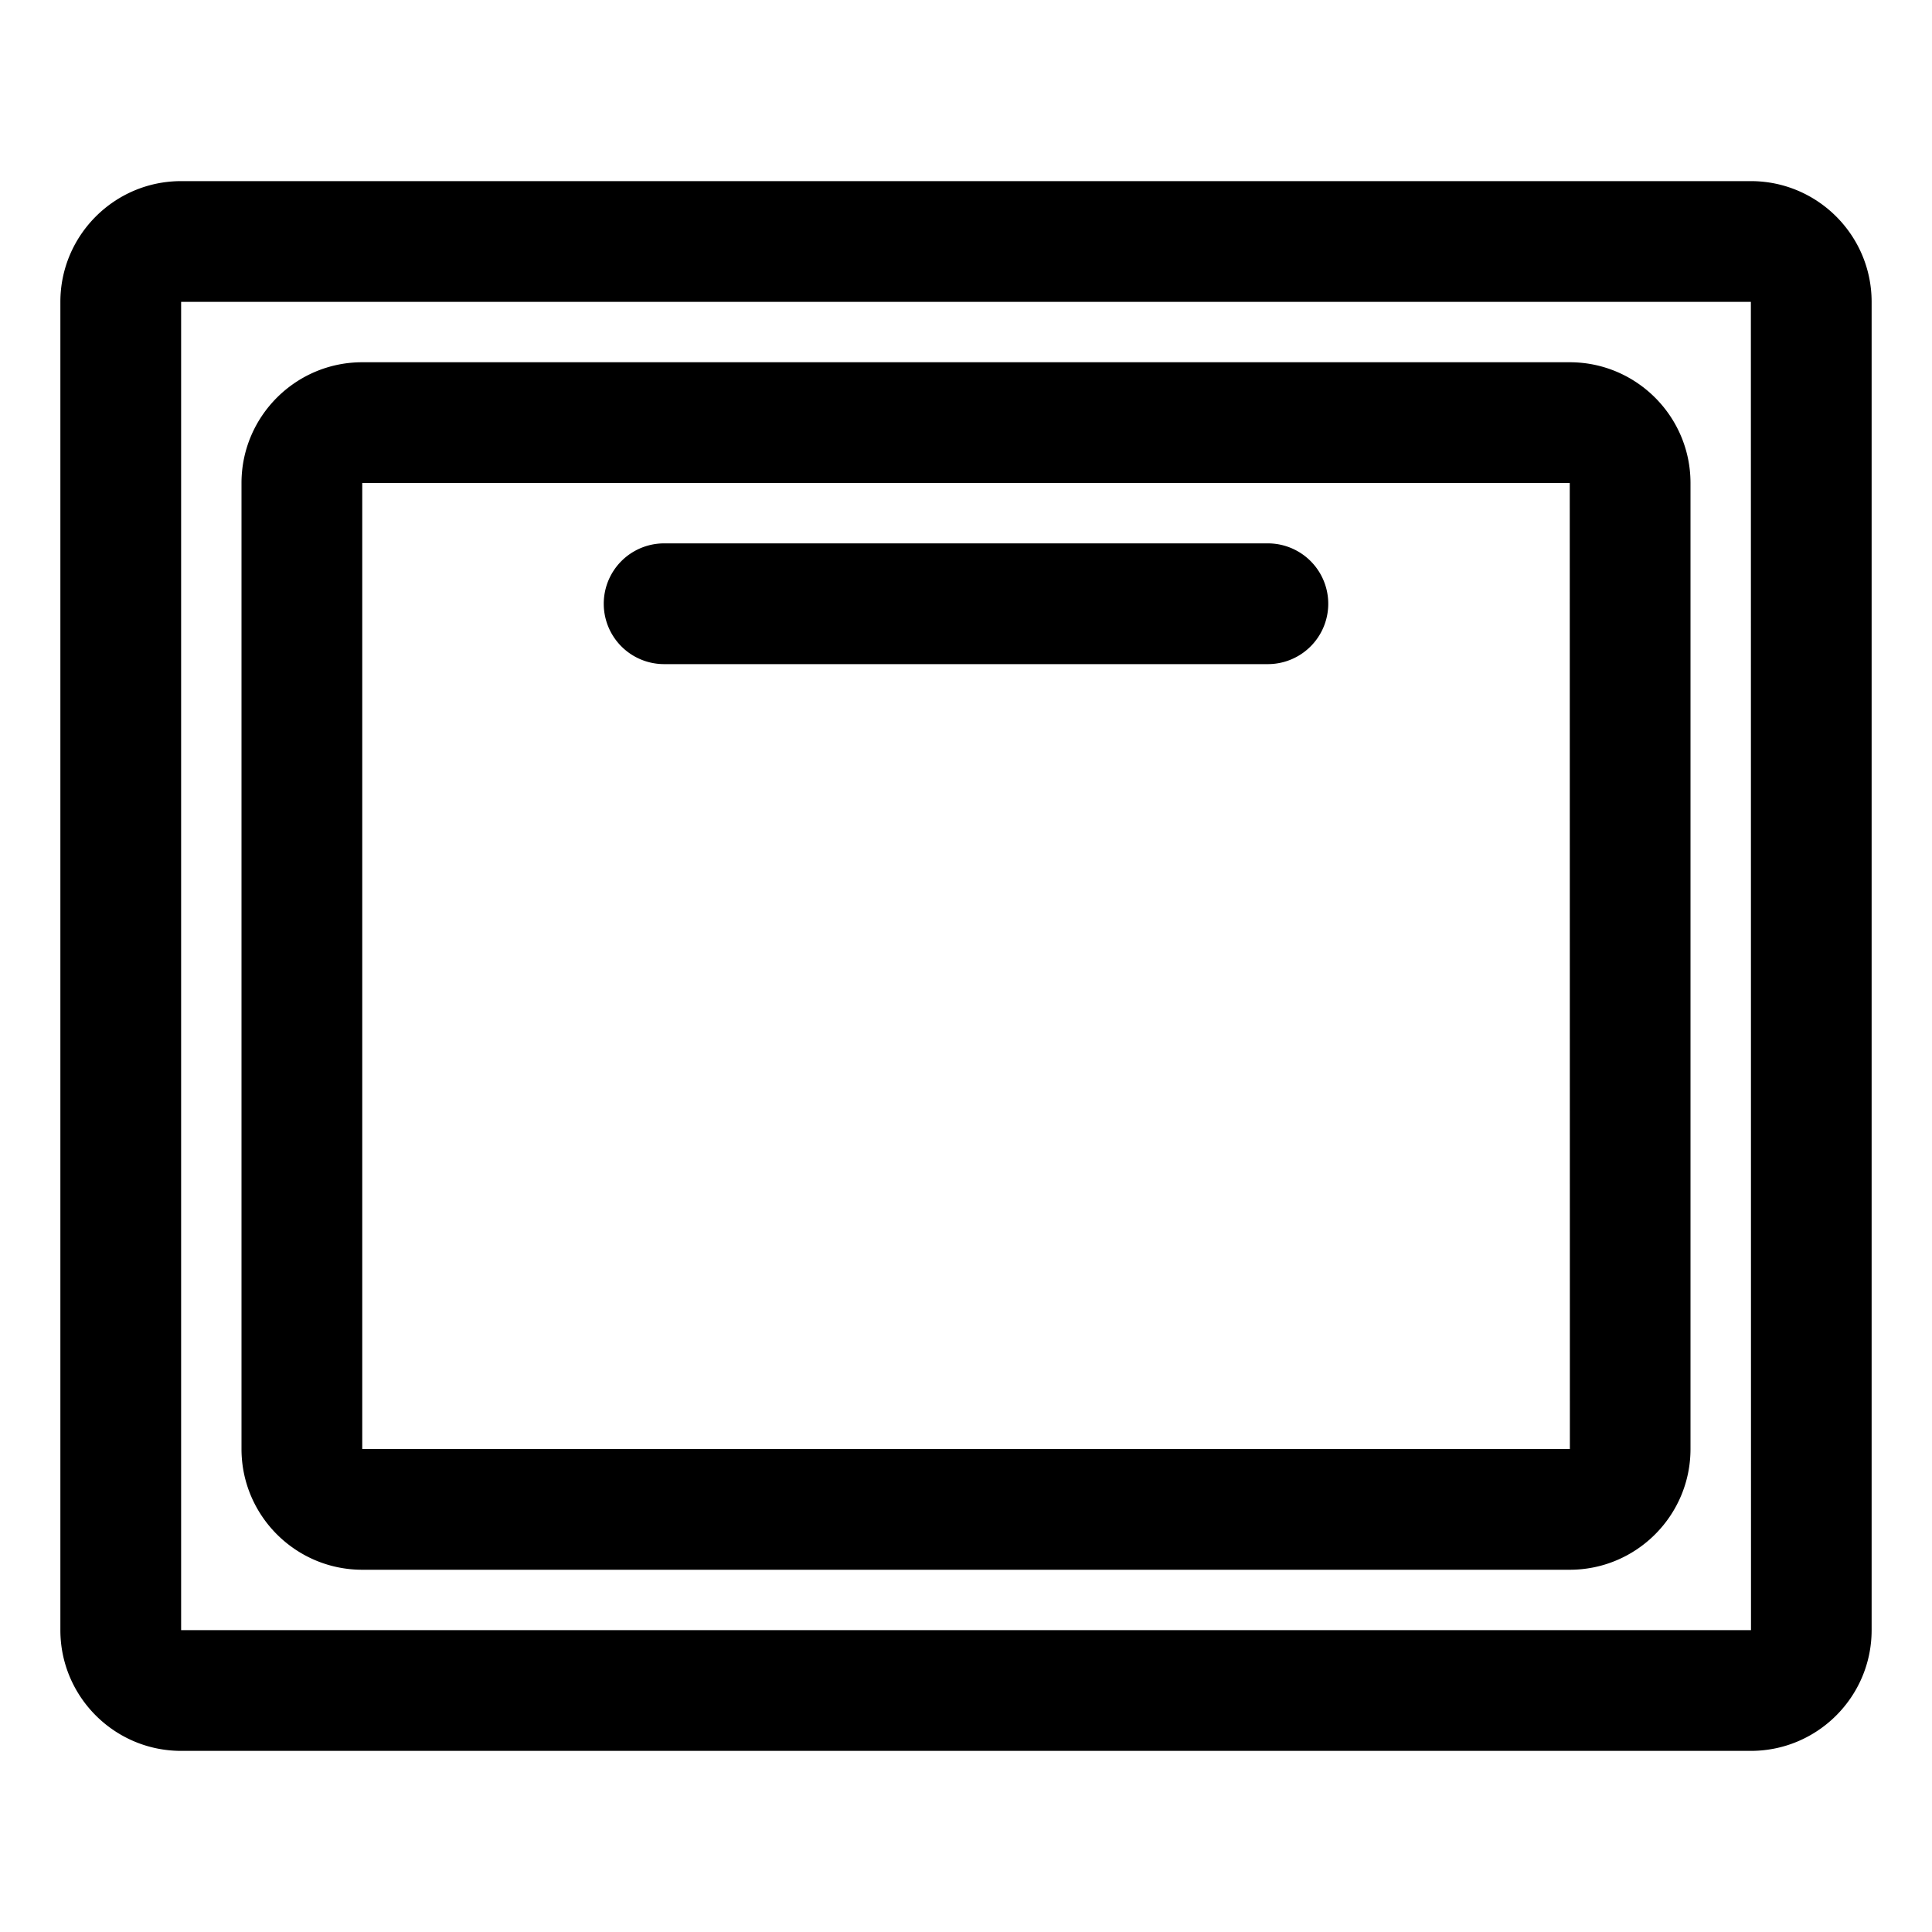 <svg xmlns="http://www.w3.org/2000/svg" viewBox="0 0 1024 1024" version="1.1"><path d="M928 96H96c-35.296 0-64 28.704-64 64v704c0 35.296 28.704 64 64 64h832c35.296 0 64-28.704 64-64V160c0-35.296-28.704-64-64-64zM96 864V160h832l0.064 704H96zM832 192H192c-35.296 0-64 28.704-64 64v512c0 35.296 28.704 64 64 64h640c35.296 0 64-28.704 64-64V256c0-35.296-28.704-64-64-64zM192 768V256h640l0.064 512H192zM672 288H352a32 32 0 0 0 0 64h320a32 32 0 1 0 0-64z" p-id="2821"></path></svg>